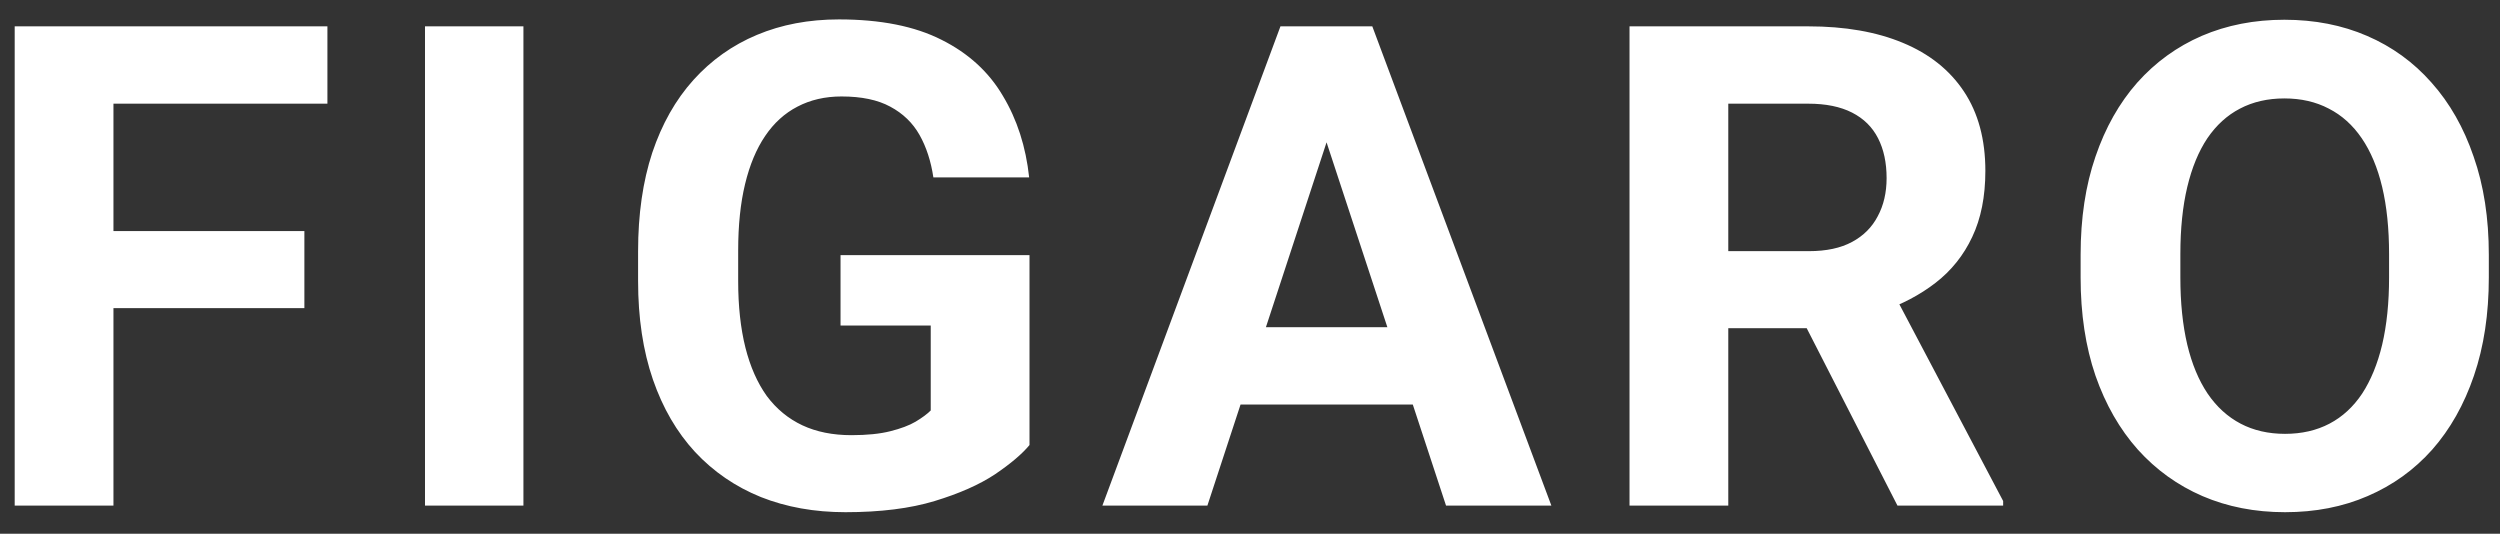 <svg width="89" height="19" viewBox="0 0 89 19" fill="none" xmlns="http://www.w3.org/2000/svg">
<rect x="0" y="0" width="89" height="19" fill="#333333" stroke="none"/>
<path d="M4.039 0.938V18H0.523V0.938H4.039ZM10.836 8.227V10.969H3.078V8.227H10.836ZM11.656 0.938V3.691H3.078V0.938H11.656ZM18.634 0.938V18H15.13V0.938H18.634ZM36.65 9.082V15.844C36.384 16.164 35.974 16.512 35.419 16.887C34.865 17.254 34.15 17.57 33.275 17.836C32.4 18.102 31.341 18.234 30.099 18.234C28.998 18.234 27.994 18.055 27.087 17.695C26.181 17.328 25.4 16.793 24.744 16.09C24.095 15.387 23.595 14.527 23.244 13.512C22.892 12.488 22.716 11.32 22.716 10.008V8.941C22.716 7.629 22.884 6.461 23.22 5.438C23.564 4.414 24.052 3.551 24.685 2.848C25.318 2.145 26.072 1.609 26.947 1.242C27.822 0.875 28.794 0.691 29.865 0.691C31.349 0.691 32.568 0.934 33.521 1.418C34.474 1.895 35.201 2.559 35.701 3.41C36.209 4.254 36.521 5.223 36.638 6.316H33.228C33.142 5.738 32.978 5.234 32.736 4.805C32.494 4.375 32.146 4.039 31.693 3.797C31.248 3.555 30.669 3.434 29.959 3.434C29.373 3.434 28.849 3.555 28.388 3.797C27.935 4.031 27.552 4.379 27.24 4.84C26.927 5.301 26.689 5.871 26.525 6.551C26.361 7.23 26.279 8.02 26.279 8.918V10.008C26.279 10.898 26.365 11.688 26.537 12.375C26.709 13.055 26.962 13.629 27.298 14.098C27.642 14.559 28.064 14.906 28.564 15.141C29.064 15.375 29.646 15.492 30.31 15.492C30.865 15.492 31.326 15.445 31.693 15.352C32.068 15.258 32.369 15.145 32.595 15.012C32.83 14.871 33.009 14.738 33.134 14.613V11.59H29.923V9.082H36.65ZM47.623 3.855L42.983 18H39.245L45.584 0.938H47.963L47.623 3.855ZM51.479 18L46.827 3.855L46.452 0.938H48.854L55.229 18H51.479ZM51.268 11.648V14.402H42.256V11.648H51.268ZM58.011 0.938H64.374C65.679 0.938 66.8 1.133 67.737 1.523C68.683 1.914 69.409 2.492 69.917 3.258C70.425 4.023 70.679 4.965 70.679 6.082C70.679 6.996 70.523 7.781 70.21 8.438C69.906 9.086 69.472 9.629 68.909 10.066C68.355 10.496 67.702 10.84 66.952 11.098L65.839 11.684H60.308L60.284 8.941H64.398C65.015 8.941 65.527 8.832 65.933 8.613C66.339 8.395 66.644 8.09 66.847 7.699C67.058 7.309 67.163 6.855 67.163 6.34C67.163 5.793 67.062 5.32 66.859 4.922C66.656 4.523 66.347 4.219 65.933 4.008C65.519 3.797 64.999 3.691 64.374 3.691H61.527V18H58.011V0.938ZM67.55 18L63.659 10.395L67.374 10.371L71.312 17.836V18H67.55ZM88.602 9.07V9.879C88.602 11.176 88.426 12.34 88.074 13.371C87.723 14.402 87.227 15.281 86.586 16.008C85.945 16.727 85.18 17.277 84.289 17.66C83.406 18.043 82.426 18.234 81.348 18.234C80.277 18.234 79.297 18.043 78.406 17.66C77.523 17.277 76.758 16.727 76.109 16.008C75.461 15.281 74.957 14.402 74.598 13.371C74.246 12.34 74.07 11.176 74.07 9.879V9.07C74.07 7.766 74.246 6.602 74.598 5.578C74.949 4.547 75.445 3.668 76.086 2.941C76.734 2.215 77.5 1.66 78.383 1.277C79.273 0.895 80.254 0.703 81.324 0.703C82.402 0.703 83.383 0.895 84.266 1.277C85.156 1.66 85.922 2.215 86.562 2.941C87.211 3.668 87.711 4.547 88.062 5.578C88.422 6.602 88.602 7.766 88.602 9.07ZM85.051 9.879V9.047C85.051 8.141 84.969 7.344 84.805 6.656C84.641 5.969 84.398 5.391 84.078 4.922C83.758 4.453 83.367 4.102 82.906 3.867C82.445 3.625 81.918 3.504 81.324 3.504C80.731 3.504 80.203 3.625 79.742 3.867C79.289 4.102 78.902 4.453 78.582 4.922C78.269 5.391 78.031 5.969 77.867 6.656C77.703 7.344 77.621 8.141 77.621 9.047V9.879C77.621 10.777 77.703 11.574 77.867 12.27C78.031 12.957 78.273 13.539 78.594 14.016C78.914 14.484 79.305 14.84 79.766 15.082C80.227 15.324 80.754 15.445 81.348 15.445C81.941 15.445 82.469 15.324 82.93 15.082C83.391 14.84 83.777 14.484 84.09 14.016C84.402 13.539 84.641 12.957 84.805 12.27C84.969 11.574 85.051 10.777 85.051 9.879Z" fill="white"/>
</svg>
